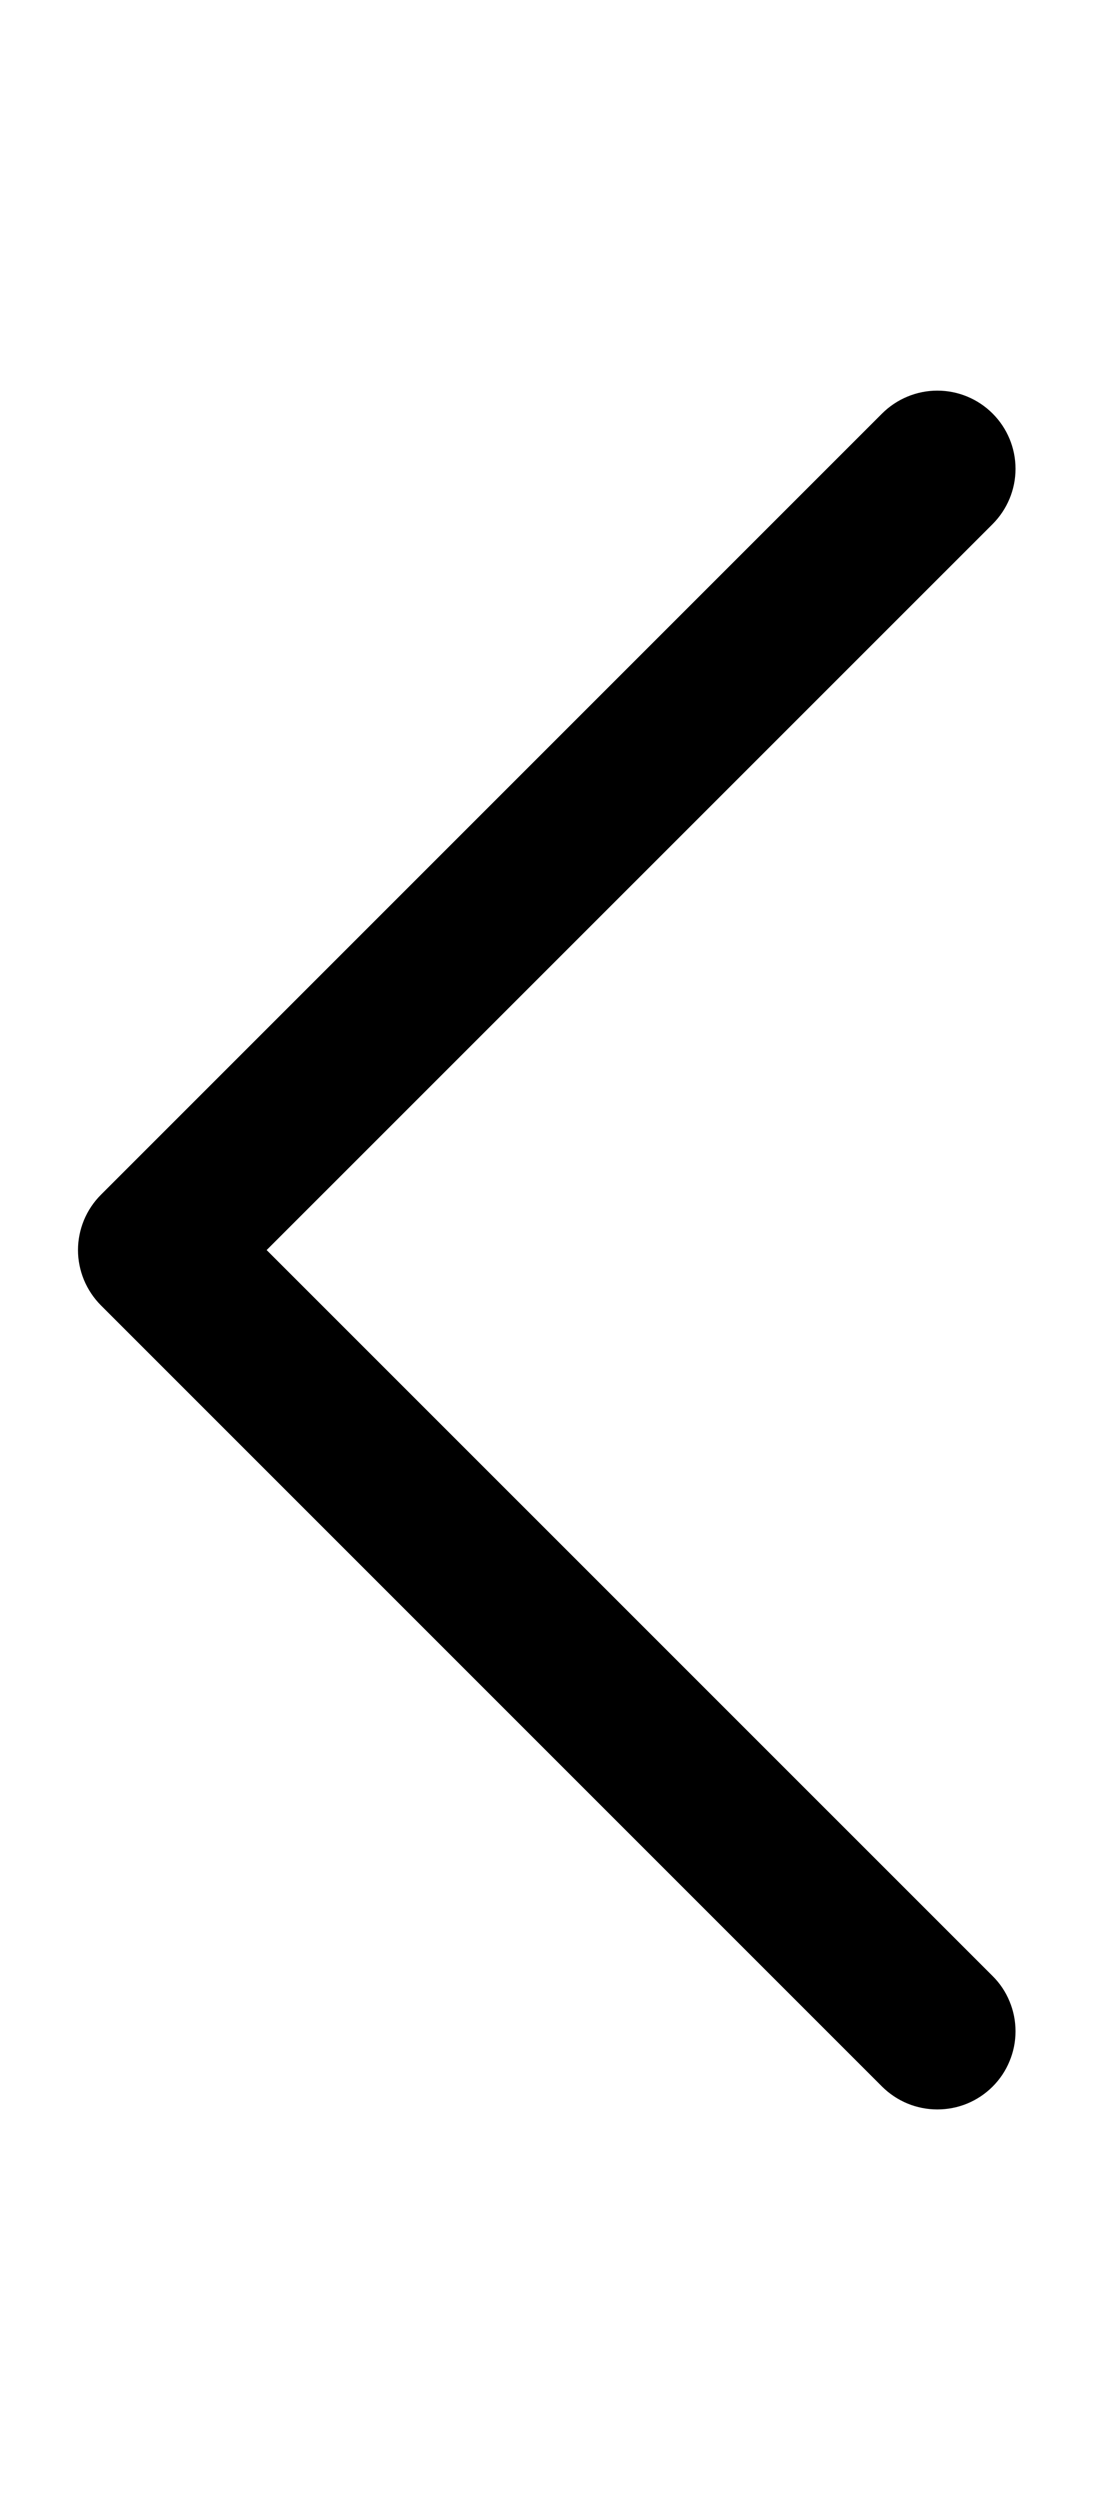 <svg width="16" height="36" viewBox="0 0 16 36" fill="none" xmlns="http://www.w3.org/2000/svg">
<path d="M1.453 18.797L12.703 30.047C12.808 30.151 12.932 30.234 13.069 30.291C13.205 30.347 13.352 30.376 13.499 30.376C13.647 30.376 13.794 30.347 13.93 30.291C14.067 30.234 14.191 30.151 14.295 30.047C14.4 29.942 14.483 29.818 14.539 29.681C14.596 29.545 14.625 29.398 14.625 29.251C14.625 29.103 14.596 28.956 14.539 28.82C14.483 28.683 14.4 28.559 14.295 28.455L3.84 18.001L14.295 7.547C14.506 7.335 14.625 7.049 14.625 6.751C14.625 6.452 14.506 6.166 14.295 5.955C14.084 5.744 13.798 5.625 13.499 5.625C13.201 5.625 12.915 5.744 12.703 5.955L1.453 17.205C1.349 17.309 1.266 17.433 1.209 17.57C1.153 17.706 1.123 17.853 1.123 18.001C1.123 18.148 1.153 18.295 1.209 18.431C1.266 18.568 1.349 18.692 1.453 18.797Z" fill="black"/>
</svg>
